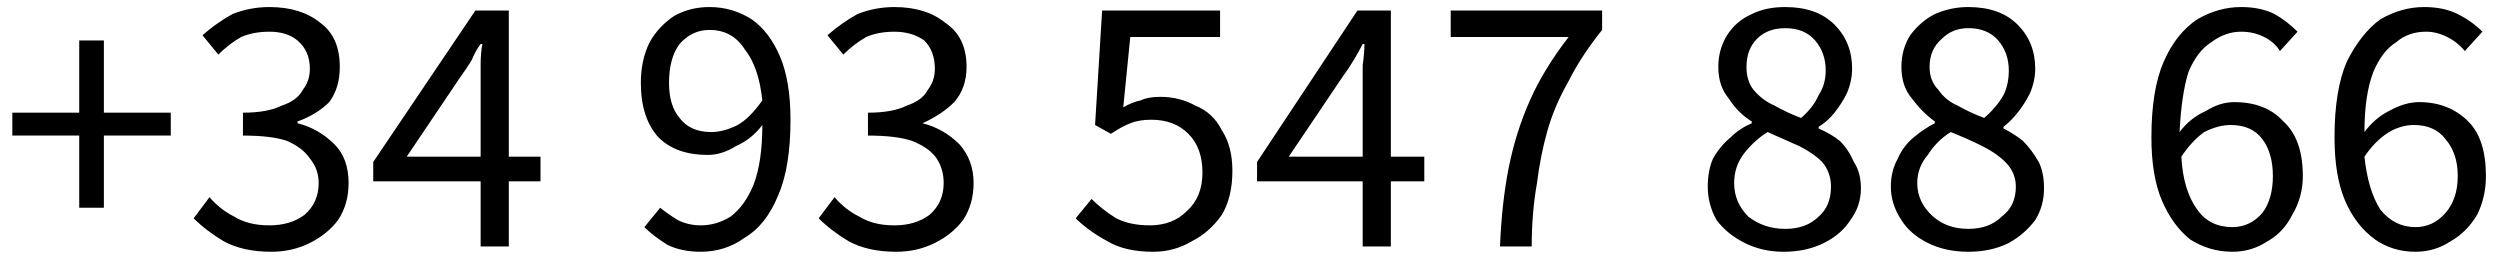 <svg version="1.2" xmlns="http://www.w3.org/2000/svg" viewBox="0 0 142 15" width="142" height="15">
	<title>Proyecto nuevo</title>
	<style>
		.s0 { fill: #000000 } 
	</style>
	<path id="+34 93 547 88 66" class="s0" aria-label="+34 93 547 88 66"  d="m5.9 11.8h-1.4v-4.1h-3.8v-1.3h3.8v-4.1h1.4v4.1h3.8v1.3h-3.8zm9.5 2.5q-1.6 0-2.7-0.6-1-0.6-1.7-1.3l0.9-1.2q0.6 0.7 1.4 1.1 0.8 0.5 2 0.5 1.2 0 2-0.6 0.8-0.7 0.8-1.8 0-0.8-0.5-1.4-0.4-0.6-1.3-1-0.9-0.3-2.5-0.3v-1.3q1.4 0 2.2-0.4 0.9-0.3 1.2-0.9 0.4-0.5 0.4-1.2 0-1-0.7-1.6-0.6-0.5-1.6-0.5-0.9 0-1.6 0.3-0.7 0.4-1.3 1l-0.9-1.1q0.8-0.7 1.7-1.2 1-0.4 2.1-0.4 1.8 0 2.9 0.9 1.1 0.8 1.1 2.5 0 1.2-0.6 2-0.7 0.7-1.8 1.1v0.1q1.2 0.3 2.1 1.2 0.8 0.8 0.8 2.2 0 1.2-0.6 2.1-0.6 0.8-1.6 1.3-1 0.5-2.2 0.5zm10.8-10l-3.1 4.6h4.2v-3.9q0-0.5 0-1.3 0-0.7 0.1-1.2h-0.1q-0.3 0.4-0.5 0.9-0.3 0.5-0.6 0.9zm2.7 9.7h-1.6v-3.7h-6.1v-1.1l5.8-8.6h1.9v8.3h1.8v1.4h-1.8zm9.1-9.3q0 1.3 0.6 2 0.6 0.8 1.8 0.8 0.7 0 1.5-0.4 0.7-0.4 1.4-1.4-0.2-1.9-1-2.9-0.7-1.1-2-1.1-1 0-1.7 0.8-0.6 0.8-0.6 2.2zm1.8 9.6q-1.1 0-1.9-0.4-0.8-0.5-1.3-1l0.9-1.1q0.5 0.4 1 0.7 0.6 0.3 1.3 0.3 0.9 0 1.7-0.5 0.8-0.6 1.3-1.8 0.5-1.3 0.5-3.4-0.6 0.8-1.5 1.2-0.8 0.5-1.6 0.5-1.8 0-2.8-1-1-1.1-1-3.1 0-1.3 0.5-2.3 0.5-0.9 1.4-1.5 0.9-0.5 2-0.5 1.3 0 2.4 0.7 1 0.7 1.6 2.1 0.6 1.4 0.6 3.6 0 2.7-0.7 4.3-0.7 1.7-1.9 2.4-1.1 0.8-2.5 0.8zm11.1 0q-1.6 0-2.7-0.6-1-0.6-1.7-1.3l0.9-1.2q0.6 0.7 1.4 1.1 0.8 0.5 2 0.5 1.2 0 2-0.6 0.8-0.7 0.8-1.8 0-0.8-0.4-1.4-0.4-0.6-1.4-1-0.9-0.3-2.5-0.3v-1.3q1.4 0 2.2-0.4 0.9-0.3 1.2-0.9 0.4-0.5 0.4-1.2 0-1-0.6-1.6-0.7-0.5-1.7-0.5-0.9 0-1.6 0.3-0.7 0.4-1.3 1l-0.9-1.1q0.8-0.7 1.7-1.2 1-0.4 2.1-0.4 1.8 0 2.9 0.9 1.2 0.8 1.2 2.5 0 1.2-0.7 2-0.7 0.7-1.8 1.2 1.2 0.3 2.1 1.2 0.8 0.9 0.8 2.2 0 1.2-0.6 2.1-0.6 0.8-1.6 1.3-1 0.5-2.2 0.5zm14.6 0q-1.6 0-2.6-0.6-1.1-0.6-1.8-1.3l0.9-1.1q0.6 0.6 1.4 1.1 0.8 0.4 1.9 0.4 1.3 0 2.1-0.8 0.9-0.8 0.9-2.2 0-1.4-0.8-2.2-0.8-0.8-2.1-0.8-0.7 0-1.2 0.2-0.5 0.2-1.1 0.6l-0.9-0.5 0.4-6.5h6.7v1.5h-5.1l-0.4 4q0.5-0.3 1-0.4 0.4-0.2 1.1-0.2 1.1 0 2 0.5 1 0.4 1.5 1.4 0.6 0.9 0.6 2.3 0 1.5-0.6 2.5-0.7 1-1.7 1.5-1 0.6-2.2 0.6zm10.8-10l-3.1 4.6h4.2v-3.9q0-0.5 0-1.3 0.1-0.7 0.1-1.2h-0.1q-0.2 0.4-0.5 0.9-0.3 0.5-0.6 0.9zm2.7 9.7h-1.6v-3.7h-6v-1.1l5.7-8.6h1.9v8.3h1.9v1.4h-1.9zm8 0h-1.8q0.1-2.5 0.5-4.5 0.4-2 1.2-3.8 0.8-1.8 2.2-3.6h-6.7v-1.5h8.6v1.1q-1.2 1.5-1.9 2.9-0.8 1.4-1.2 2.8-0.4 1.4-0.6 3-0.3 1.7-0.3 3.6zm14.3 0.3q-1.2 0-2.2-0.5-1-0.5-1.6-1.3-0.5-0.9-0.5-1.9 0-0.9 0.3-1.6 0.4-0.7 1-1.2 0.5-0.5 1.2-0.8v-0.1q-0.8-0.5-1.3-1.3-0.6-0.7-0.6-1.8 0-1 0.5-1.8 0.5-0.8 1.4-1.2 0.8-0.4 1.9-0.4 1.8 0 2.8 1 1 1 1 2.5 0 0.7-0.3 1.4-0.3 0.6-0.7 1.1-0.4 0.5-0.9 0.8v0.1q0.7 0.3 1.2 0.7 0.5 0.5 0.8 1.2 0.4 0.6 0.4 1.5 0 1-0.6 1.8-0.5 0.8-1.5 1.3-1 0.5-2.3 0.5zm1-7.6q0.7-0.6 1-1.3 0.4-0.6 0.4-1.4 0-1-0.6-1.7-0.6-0.7-1.7-0.7-1 0-1.6 0.6-0.6 0.6-0.6 1.6 0 0.8 0.4 1.3 0.5 0.6 1.2 0.9 0.7 0.4 1.5 0.7zm-0.9 6.3q1.2 0 1.9-0.7 0.7-0.6 0.7-1.7 0-0.8-0.5-1.4-0.5-0.5-1.3-0.9-0.9-0.4-1.8-0.8-0.8 0.5-1.4 1.3-0.5 0.7-0.5 1.6 0 1.1 0.8 1.9 0.9 0.7 2.1 0.7zm10.4 1.3q-1.3 0-2.3-0.5-1-0.5-1.5-1.3-0.6-0.9-0.6-1.9 0-0.9 0.4-1.6 0.3-0.7 0.9-1.2 0.6-0.5 1.2-0.8v-0.1q-0.7-0.5-1.3-1.3-0.6-0.7-0.6-1.8 0-1 0.5-1.8 0.6-0.8 1.4-1.2 0.9-0.4 1.9-0.4 1.8 0 2.8 1 1 1 1 2.5 0 0.7-0.3 1.4-0.3 0.6-0.7 1.1-0.4 0.5-0.8 0.8v0.1q0.6 0.3 1.1 0.7 0.5 0.5 0.9 1.2 0.3 0.6 0.3 1.5 0 1-0.5 1.8-0.6 0.8-1.5 1.3-1 0.5-2.3 0.5zm0.9-7.6q0.7-0.6 1.1-1.3 0.3-0.6 0.3-1.4 0-1-0.6-1.7-0.6-0.7-1.7-0.7-0.9 0-1.5 0.6-0.7 0.6-0.7 1.6 0 0.8 0.5 1.3 0.4 0.6 1.1 0.9 0.7 0.4 1.5 0.7zm-0.9 6.3q1.2 0 1.9-0.7 0.8-0.6 0.8-1.7 0-0.8-0.6-1.4-0.5-0.5-1.3-0.9-0.8-0.4-1.8-0.8-0.8 0.5-1.3 1.3-0.6 0.7-0.6 1.6 0 1.1 0.9 1.9 0.8 0.7 2 0.7zm14.9-5.9q-0.7 0-1.5 0.4-0.7 0.5-1.3 1.4 0.1 1.9 0.9 3 0.7 1 2 1 1 0 1.7-0.8 0.6-0.8 0.6-2.1 0-1.3-0.6-2.1-0.6-0.8-1.8-0.8zm0.1 7.2q-1.3 0-2.4-0.7-1-0.8-1.6-2.2-0.6-1.4-0.6-3.6 0-2.7 0.7-4.3 0.7-1.6 1.9-2.4 1.2-0.7 2.5-0.7 1.1 0 1.9 0.4 0.7 0.4 1.3 1l-1 1.1q-0.3-0.5-0.9-0.8-0.6-0.3-1.3-0.3-0.9 0-1.7 0.6-0.8 0.5-1.3 1.7-0.4 1.3-0.5 3.4 0.6-0.8 1.5-1.2 0.8-0.5 1.6-0.5 1.8 0 2.8 1.1 1.1 1 1.1 3.1 0 1.2-0.6 2.2-0.5 1-1.4 1.5-0.9 0.6-2 0.6zm10.3-7.2q-0.7 0-1.4 0.4-0.8 0.5-1.4 1.4 0.2 1.9 0.9 3 0.8 1 2 1 1 0 1.7-0.8 0.7-0.8 0.7-2.1 0-1.3-0.7-2.1-0.6-0.8-1.8-0.8zm0.1 7.2q-1.3 0-2.3-0.7-1.1-0.8-1.7-2.2-0.6-1.4-0.6-3.6 0-2.7 0.7-4.3 0.8-1.6 1.9-2.4 1.2-0.7 2.5-0.7 1.1 0 1.9 0.4 0.8 0.4 1.4 1l-1 1.1q-0.4-0.5-1-0.8-0.6-0.3-1.2-0.3-1 0-1.7 0.6-0.8 0.5-1.3 1.7-0.5 1.3-0.5 3.4 0.6-0.8 1.4-1.2 0.9-0.5 1.7-0.5 1.7 0 2.8 1.1 1 1 1 3.1 0 1.2-0.5 2.2-0.6 1-1.5 1.5-0.9 0.6-2 0.6z"/>
</svg>
